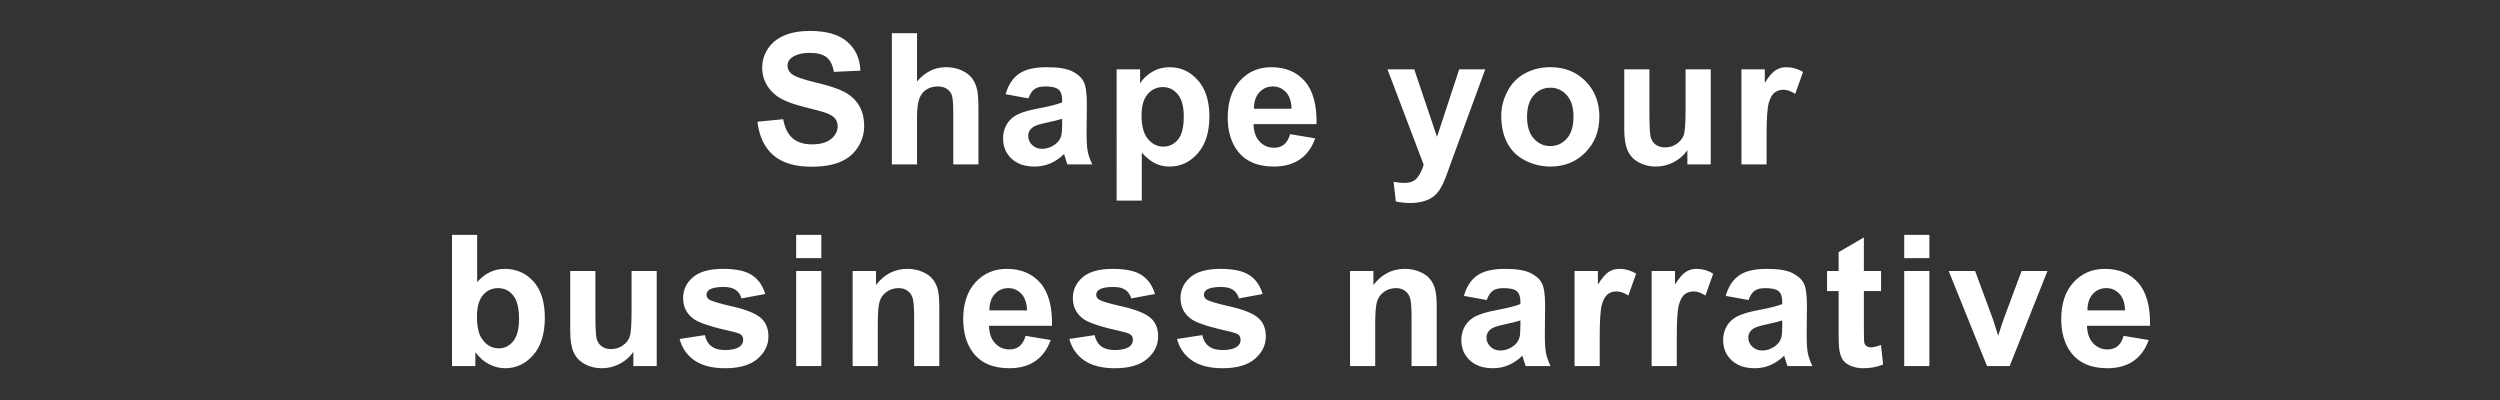 <svg width="300" height="48" viewBox="0 0 300 48" xmlns="http://www.w3.org/2000/svg"><rect x="0" y="0" width="300" height="48" fill="#333333" stroke="none"/><path d="M90.891 14.606l3.094-.3q.28 1.557 1.133 2.287.854.73 2.304.73 1.536 0 2.315-.65.78-.65.78-1.52 0-.558-.329-.95-.327-.392-1.144-.682-.558-.193-2.545-.687-2.557-.634-3.588-1.558-1.45-1.3-1.45-3.169 0-1.203.682-2.25.682-1.048 1.965-1.596 1.284-.548 3.1-.548 2.964 0 4.463 1.3 1.498 1.3 1.574 3.47l-3.18.14q-.204-1.214-.876-1.746-.67-.532-2.014-.532-1.385 0-2.17.57-.505.365-.505.977 0 .559.473.956.602.505 2.922 1.053 2.32.548 3.432 1.133 1.112.586 1.74 1.6.629 1.016.629 2.51 0 1.353-.752 2.534-.752 1.182-2.127 1.757-1.375.574-3.427.574-2.986 0-4.587-1.38-1.6-1.38-1.912-4.023zm16.134-10.624h3.019v5.79q1.46-1.708 3.49-1.708 1.043 0 1.88.387.839.386 1.263.988.424.602.58 1.332.156.73.156 2.267v6.692h-3.019v-6.026q0-1.794-.172-2.278-.172-.483-.607-.768-.435-.284-1.09-.284-.752 0-1.343.365-.59.365-.865 1.1-.273.737-.273 2.176v5.715h-3.019V3.982zm16.392 7.82l-2.74-.494q.462-1.654 1.59-2.45 1.128-.794 3.352-.794 2.02 0 3.008.478t1.39 1.214q.404.736.404 2.702l-.033 3.523q0 1.504.145 2.218.145.715.543 1.531h-2.987q-.118-.3-.29-.892-.075-.268-.107-.354-.773.752-1.654 1.128-.881.376-1.88.376-1.762 0-2.777-.956-1.015-.956-1.015-2.417 0-.967.462-1.724.462-.758 1.294-1.16.833-.403 2.401-.704 2.116-.398 2.933-.741v-.301q0-.87-.43-1.24-.43-.371-1.622-.371-.806 0-1.257.316-.451.317-.73 1.112zm4.039 3.051v-.602q-.58.194-1.837.462-1.257.269-1.644.527-.59.419-.59 1.063 0 .634.472 1.096.473.462 1.203.462.817 0 1.558-.537.548-.408.72-1 .118-.386.118-1.471zm6.54 9.217V8.322h2.815v1.676q.548-.86 1.483-1.397.934-.537 2.073-.537 1.987 0 3.373 1.558 1.386 1.557 1.386 4.34 0 2.857-1.397 4.441-1.396 1.585-3.384 1.585-.945 0-1.713-.376-.768-.376-1.617-1.29v5.748h-3.018zm2.987-10.237q0 1.922.763 2.84.762.92 1.858.92 1.053 0 1.751-.844.698-.843.698-2.766 0-1.794-.72-2.664-.719-.87-1.783-.87-1.106 0-1.836.854t-.73 2.53zm17.831 2.266l3.008.505q-.58 1.654-1.832 2.52-1.251.864-3.13.864-2.976 0-4.405-1.945-1.128-1.557-1.128-3.931 0-2.836 1.482-4.442 1.483-1.606 3.75-1.606 2.545 0 4.017 1.681 1.472 1.681 1.407 5.151h-7.562q.032 1.343.73 2.09.698.746 1.74.746.71 0 1.193-.387.483-.386.73-1.246zm-4.34-3.05h4.512q-.032-1.311-.677-1.993-.644-.682-1.568-.682-.988 0-1.633.72-.644.719-.634 1.954zm20.366 6.713l-4.34-11.44h3.212l2.728 8.1 2.664-8.1h3.126L174.202 19.3l-.72 1.988q-.397.999-.757 1.525-.36.526-.827.854-.467.328-1.15.51-.682.183-1.541.183-.87 0-1.708-.183l-.269-2.363q.71.14 1.279.14 1.052 0 1.557-.618.505-.618.774-1.574zm9.312-5.897q0-1.504.742-2.911.74-1.408 2.1-2.149 1.358-.741 3.034-.741 2.59 0 4.243 1.681 1.655 1.681 1.655 4.249 0 2.589-1.67 4.291-1.671 1.703-4.206 1.703-1.569 0-2.992-.71-1.423-.708-2.164-2.078-.742-1.37-.742-3.335zm3.094.16q0 1.698.806 2.6.805.903 1.987.903t1.982-.902q.8-.903.8-2.622 0-1.675-.8-2.578-.8-.902-1.982-.902t-1.987.902q-.806.903-.806 2.6zm22.042 5.705h-2.804v-1.708q-.623.913-1.638 1.44-1.015.526-2.143.526-1.15 0-2.062-.505-.913-.505-1.322-1.418-.408-.913-.408-2.524V8.32h3.019v5.243q0 2.406.166 2.949.167.542.607.86.44.316 1.117.316.774 0 1.386-.424.612-.425.838-1.053.226-.628.226-3.078V8.322h3.018V19.73zm6.702-3.523v3.523h-3.018V8.322h2.803v1.622q.72-1.15 1.295-1.515t1.305-.365q1.031 0 1.987.57l-.934 2.631q-.763-.494-1.418-.494-.634 0-1.074.35-.44.348-.693 1.261-.253.913-.253 3.825zM57.042 43.93H54.24V28.182h3.018v5.672q1.397-1.59 3.309-1.59 2.084 0 3.448 1.51 1.364 1.509 1.364 4.334 0 2.922-1.39 4.5-1.392 1.58-3.38 1.58-.977 0-1.927-.489-.951-.489-1.639-1.445v1.676zm.194-5.951q0 1.772.558 2.62.785 1.204 2.084 1.204 1 0 1.703-.854.704-.854.704-2.69 0-1.956-.71-2.82-.708-.865-1.815-.865-1.085 0-1.804.843-.72.843-.72 2.562zm21.57 5.951h-2.804v-1.708q-.624.913-1.639 1.44-1.015.526-2.143.526-1.15 0-2.062-.505-.913-.505-1.322-1.418-.408-.913-.408-2.524v-7.22h3.019v5.243q0 2.406.166 2.949.167.542.607.86.44.316 1.117.316.774 0 1.386-.424.613-.425.838-1.053.226-.628.226-3.078v-4.812h3.018V43.93zm2.748-3.255l3.03-.462q.193.881.784 1.338.59.456 1.654.456 1.171 0 1.762-.43.397-.3.397-.805 0-.344-.215-.57-.225-.214-1.01-.397-3.652-.806-4.63-1.472-1.353-.924-1.353-2.567 0-1.482 1.171-2.492t3.631-1.01q2.342 0 3.48.763 1.14.762 1.569 2.256l-2.847.526q-.182-.666-.693-1.02-.51-.355-1.455-.355-1.193 0-1.708.333-.344.236-.344.612 0 .322.3.548.409.3 2.82.849 2.412.548 3.368 1.342.946.806.946 2.246 0 1.568-1.311 2.696-1.31 1.128-3.878 1.128-2.331 0-3.69-.946-1.359-.945-1.778-2.567zm17.004-9.7H95.54v-2.793h3.018v2.793zm0 12.955H95.54V32.522h3.018V43.93zm14.158-7.09v7.09h-3.019v-5.822q0-1.848-.193-2.39-.194-.543-.629-.844-.435-.3-1.047-.3-.784 0-1.407.43-.623.429-.854 1.138-.231.709-.231 2.621v5.167h-3.019V32.522h2.804v1.676q1.493-1.934 3.76-1.934.999 0 1.826.36.827.36 1.251.918.425.559.591 1.268.167.709.167 2.03zm10.354 3.46l3.008.504q-.58 1.654-1.832 2.52-1.251.864-3.13.864-2.977 0-4.405-1.945-1.128-1.557-1.128-3.931 0-2.836 1.482-4.442 1.483-1.606 3.75-1.606 2.545 0 4.017 1.681 1.472 1.681 1.407 5.151h-7.562q.032 1.343.73 2.09.698.746 1.74.746.71 0 1.193-.387.483-.386.73-1.246zm-4.34-3.052h4.512q-.032-1.31-.677-1.992-.644-.682-1.568-.682-.988 0-1.633.72-.644.719-.634 1.954zm9.592 3.427l3.03-.462q.193.881.784 1.338.59.456 1.654.456 1.17 0 1.762-.43.397-.3.397-.805 0-.344-.215-.57-.225-.214-1.01-.397-3.652-.806-4.63-1.472-1.353-.924-1.353-2.567 0-1.482 1.171-2.492 1.17-1.01 3.63-1.01 2.343 0 3.481.763 1.139.762 1.569 2.256l-2.847.526q-.183-.666-.693-1.02-.51-.355-1.455-.355-1.193 0-1.708.333-.344.236-.344.612 0 .322.3.548.409.3 2.82.849 2.412.548 3.368 1.342.945.806.945 2.246 0 1.568-1.31 2.696-1.31 1.128-3.878 1.128-2.331 0-3.69-.946-1.359-.945-1.778-2.567zm12.922 0l3.03-.462q.193.881.784 1.338.59.456 1.654.456 1.17 0 1.762-.43.397-.3.397-.805 0-.344-.215-.57-.225-.214-1.01-.397-3.652-.806-4.63-1.472-1.353-.924-1.353-2.567 0-1.482 1.17-2.492 1.172-1.01 3.632-1.01 2.342 0 3.48.763 1.139.762 1.569 2.256l-2.847.526q-.183-.666-.693-1.02-.51-.355-1.455-.355-1.193 0-1.709.333-.343.236-.343.612 0 .322.3.548.409.3 2.82.849 2.412.548 3.368 1.342.945.806.945 2.246 0 1.568-1.31 2.696-1.31 1.128-3.878 1.128-2.331 0-3.69-.946-1.359-.945-1.778-2.567zm31.161-3.835v7.09h-3.018v-5.822q0-1.848-.194-2.39-.193-.543-.628-.844-.435-.3-1.047-.3-.785 0-1.408.43-.623.429-.854 1.138-.23.709-.23 2.621v5.167h-3.02V32.522h2.805v1.676q1.493-1.934 3.76-1.934.998 0 1.826.36.827.36 1.251.918.424.559.59 1.268.167.709.167 2.03zm6.004-.838l-2.739-.494q.462-1.654 1.59-2.45 1.128-.794 3.351-.794 2.02 0 3.008.478.989.478 1.391 1.214.403.736.403 2.702l-.032 3.523q0 1.504.145 2.218.145.715.543 1.531h-2.987q-.118-.3-.29-.892-.075-.268-.107-.354-.774.752-1.655 1.128-.88.376-1.88.376-1.761 0-2.776-.956t-1.015-2.417q0-.967.461-1.724.462-.758 1.295-1.16.832-.403 2.4-.704 2.117-.398 2.933-.741v-.301q0-.87-.43-1.24-.429-.371-1.621-.371-.806 0-1.257.316-.451.317-.73 1.112zm4.04 3.051v-.602q-.58.194-1.838.462-1.256.269-1.643.527-.59.419-.59 1.063 0 .634.472 1.096.472.462 1.203.462.816 0 1.557-.537.548-.408.72-1 .118-.386.118-1.471zm9.516 1.354v3.523h-3.019V32.522h2.804v1.622q.72-1.15 1.295-1.515.574-.365 1.305-.365 1.031 0 1.987.57l-.934 2.631q-.763-.494-1.418-.494-.634 0-1.075.35-.44.348-.693 1.261-.252.913-.252 3.825zm9.248 0v3.523h-3.018V32.522h2.803v1.622q.72-1.15 1.295-1.515.574-.365 1.305-.365 1.031 0 1.987.57l-.934 2.631q-.763-.494-1.418-.494-.634 0-1.075.35-.44.348-.692 1.261-.253.913-.253 3.825zm8.614-4.405l-2.739-.494q.462-1.654 1.59-2.45 1.128-.794 3.352-.794 2.02 0 3.007.478.989.478 1.392 1.214.402.736.402 2.702l-.032 3.523q0 1.504.145 2.218.145.715.543 1.531H214.5q-.118-.3-.29-.892-.075-.268-.107-.354-.774.752-1.654 1.128-.881.376-1.88.376-1.762 0-2.777-.956-1.015-.956-1.015-2.417 0-.967.462-1.724.462-.758 1.294-1.16.833-.403 2.4-.704 2.117-.398 2.934-.741v-.301q0-.87-.43-1.24-.43-.371-1.622-.371-.806 0-1.257.316-.451.317-.73 1.112zm4.04 3.051v-.602q-.58.194-1.837.462-1.257.269-1.644.527-.59.419-.59 1.063 0 .634.472 1.096.473.462 1.203.462.816 0 1.558-.537.548-.408.72-1 .118-.386.118-1.471zm9.796-6.531h2.062v2.406h-2.062v4.598q0 1.396.059 1.627.059.231.268.381.21.15.51.15.42 0 1.214-.29l.258 2.343q-1.053.45-2.385.45-.816 0-1.471-.273-.656-.274-.962-.71-.306-.434-.424-1.175-.097-.527-.097-2.127v-4.974h-1.386v-2.406h1.386v-2.267l3.03-1.762v4.029zm7.862-1.547h-3.019v-2.793h3.019v2.793zm0 12.955h-3.019V32.522h3.019V43.93zm9.635 0h-2.718l-4.598-11.408h3.17l2.148 5.822.623 1.944q.247-.74.311-.977.15-.484.322-.967l2.17-5.822h3.105L241.16 43.93zm13.674-3.63l3.007.504q-.58 1.654-1.831 2.52-1.252.864-3.131.864-2.976 0-4.405-1.945-1.128-1.557-1.128-3.931 0-2.836 1.483-4.442 1.482-1.606 3.749-1.606 2.546 0 4.017 1.681 1.472 1.681 1.408 5.151h-7.563q.032 1.343.73 2.09.699.746 1.74.746.71 0 1.193-.387.484-.386.73-1.246zm-4.34-3.052h4.511q-.032-1.31-.676-1.992-.645-.682-1.569-.682-.988 0-1.632.72-.645.719-.634 1.954z" fill="#fff"/></svg>